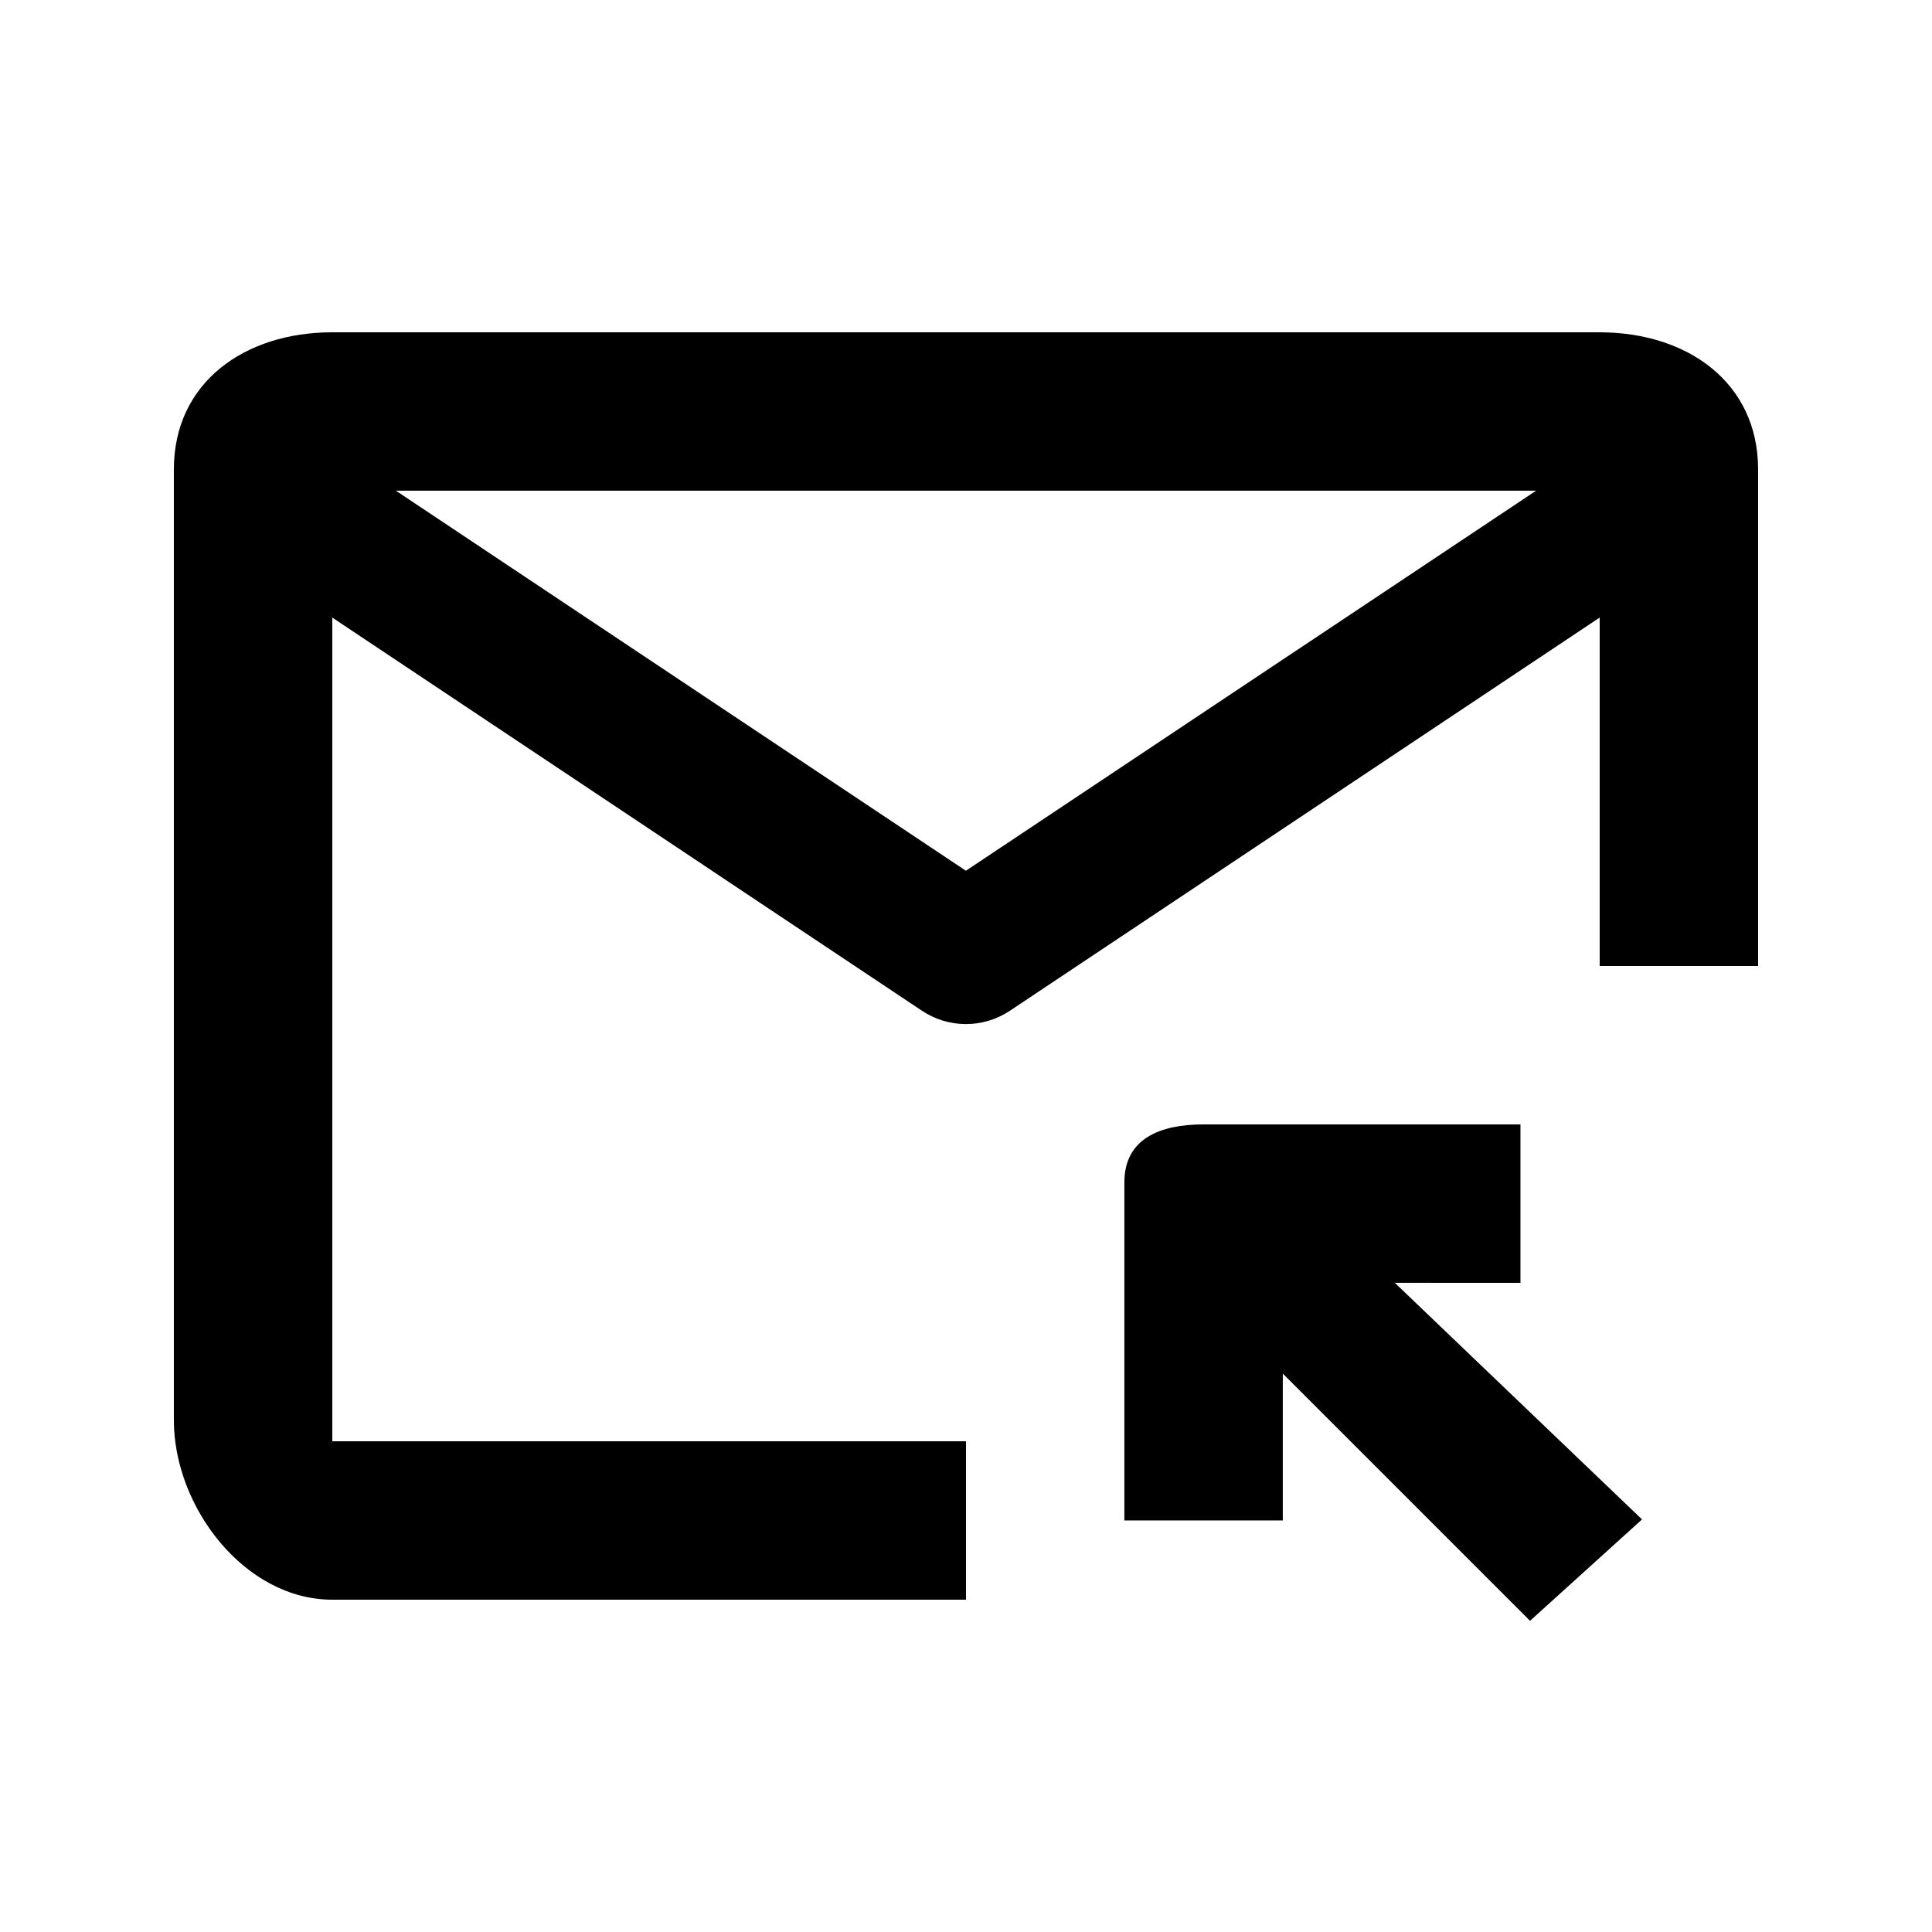 <?xml version="1.0" encoding="UTF-8"?>
<!-- Uploaded to: SVG Repo, www.svgrepo.com, Generator: SVG Repo Mixer Tools -->
<svg fill="#000000" width="800px" height="800px" version="1.1" viewBox="144 144 512 512" xmlns="http://www.w3.org/2000/svg">
 <path d="m567.93 232.06h-335.87c-23.156 0-41.984 13.223-41.984 36.359v251.91c0 23.152 18.828 47.605 41.984 47.605h167.94v-41.984h-167.94v-218.29l156.27 104.2c3.527 2.352 7.578 3.527 11.652 3.527s8.125-1.176 11.652-3.527l156.3-104.2v92.344h41.984v-131.58c0-23.137-18.828-36.359-41.984-36.359zm-167.96 142.7-151.06-100.72h302.18zm113.67 109.2 65.516 62.703-29.684 26.871-65.516-65.516v38.918h-41.984v-89.594c0.004-11.586 9.406-15.363 20.996-15.363h83.969v41.984z"/>
</svg>